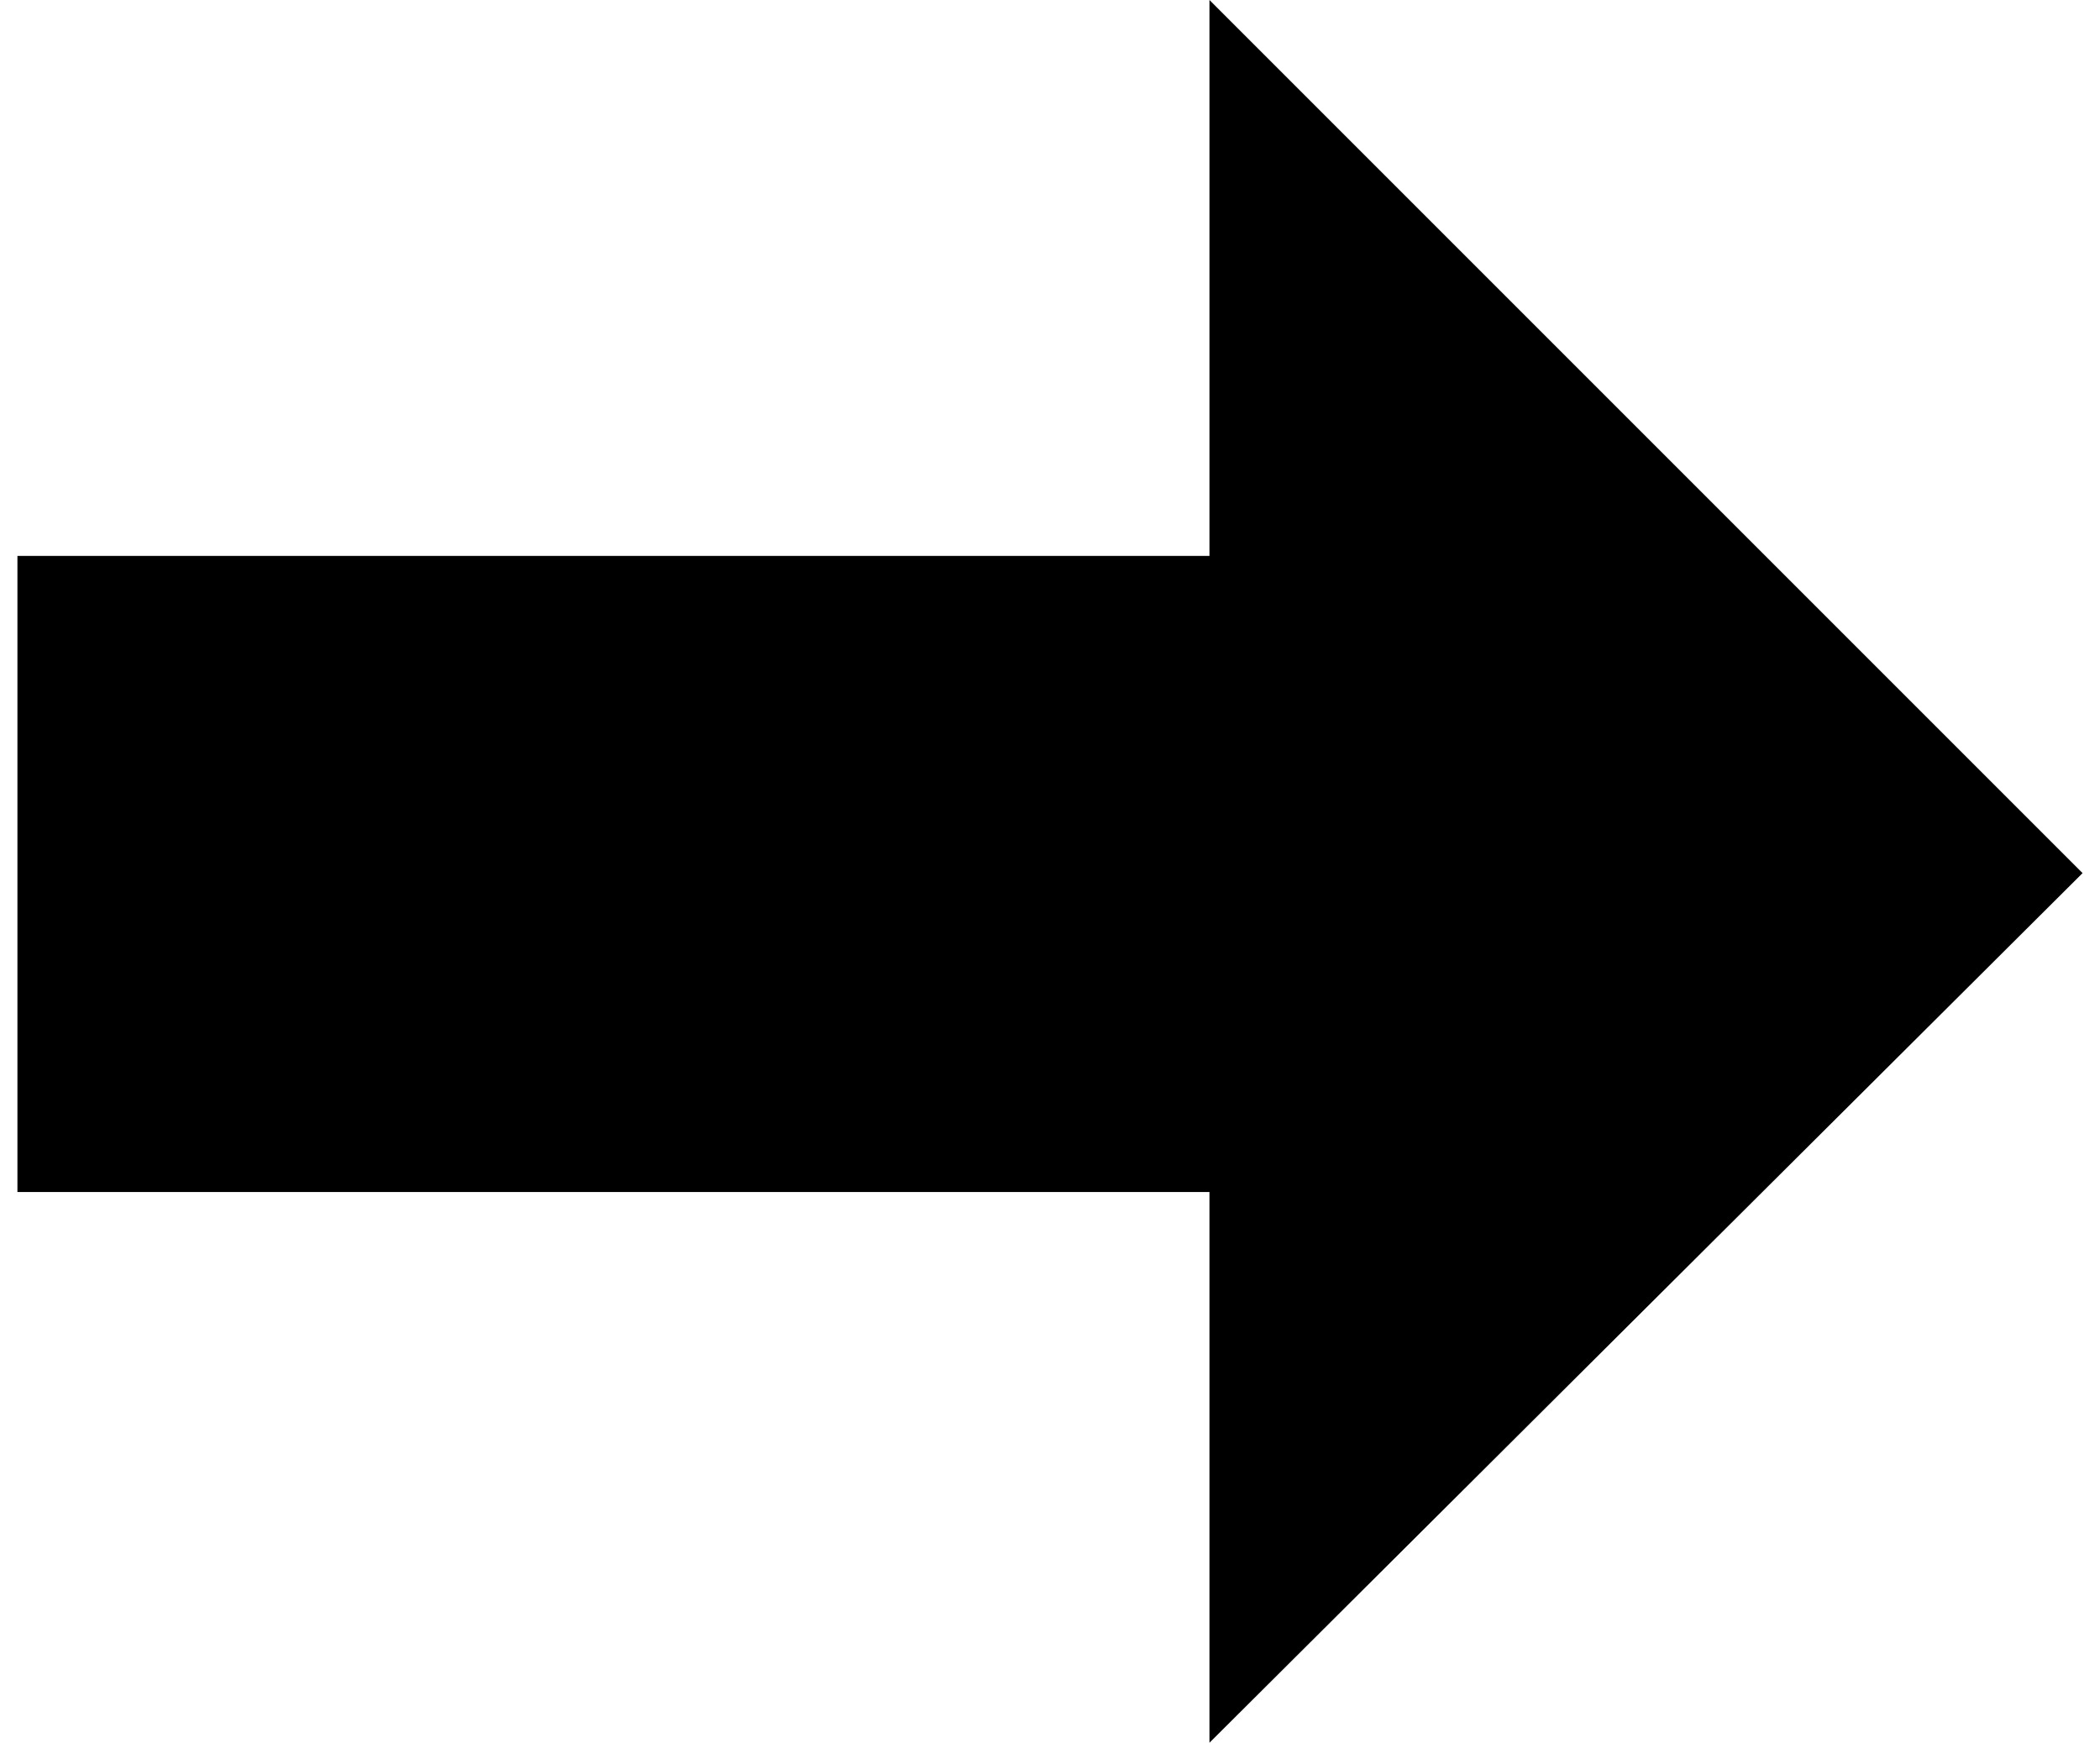 <?xml version="1.0" standalone="no"?>
<!DOCTYPE svg PUBLIC "-//W3C//DTD SVG 1.1//EN" "http://www.w3.org/Graphics/SVG/1.1/DTD/svg11.dtd" >
<svg xmlns="http://www.w3.org/2000/svg" xmlns:xlink="http://www.w3.org/1999/xlink" version="1.1" viewBox="-10 0 1205 1000">
   <path fill="currentColor"
d="M0 319h684v-319l501 501l-501 499v-316h-684v-365z" />
</svg>
